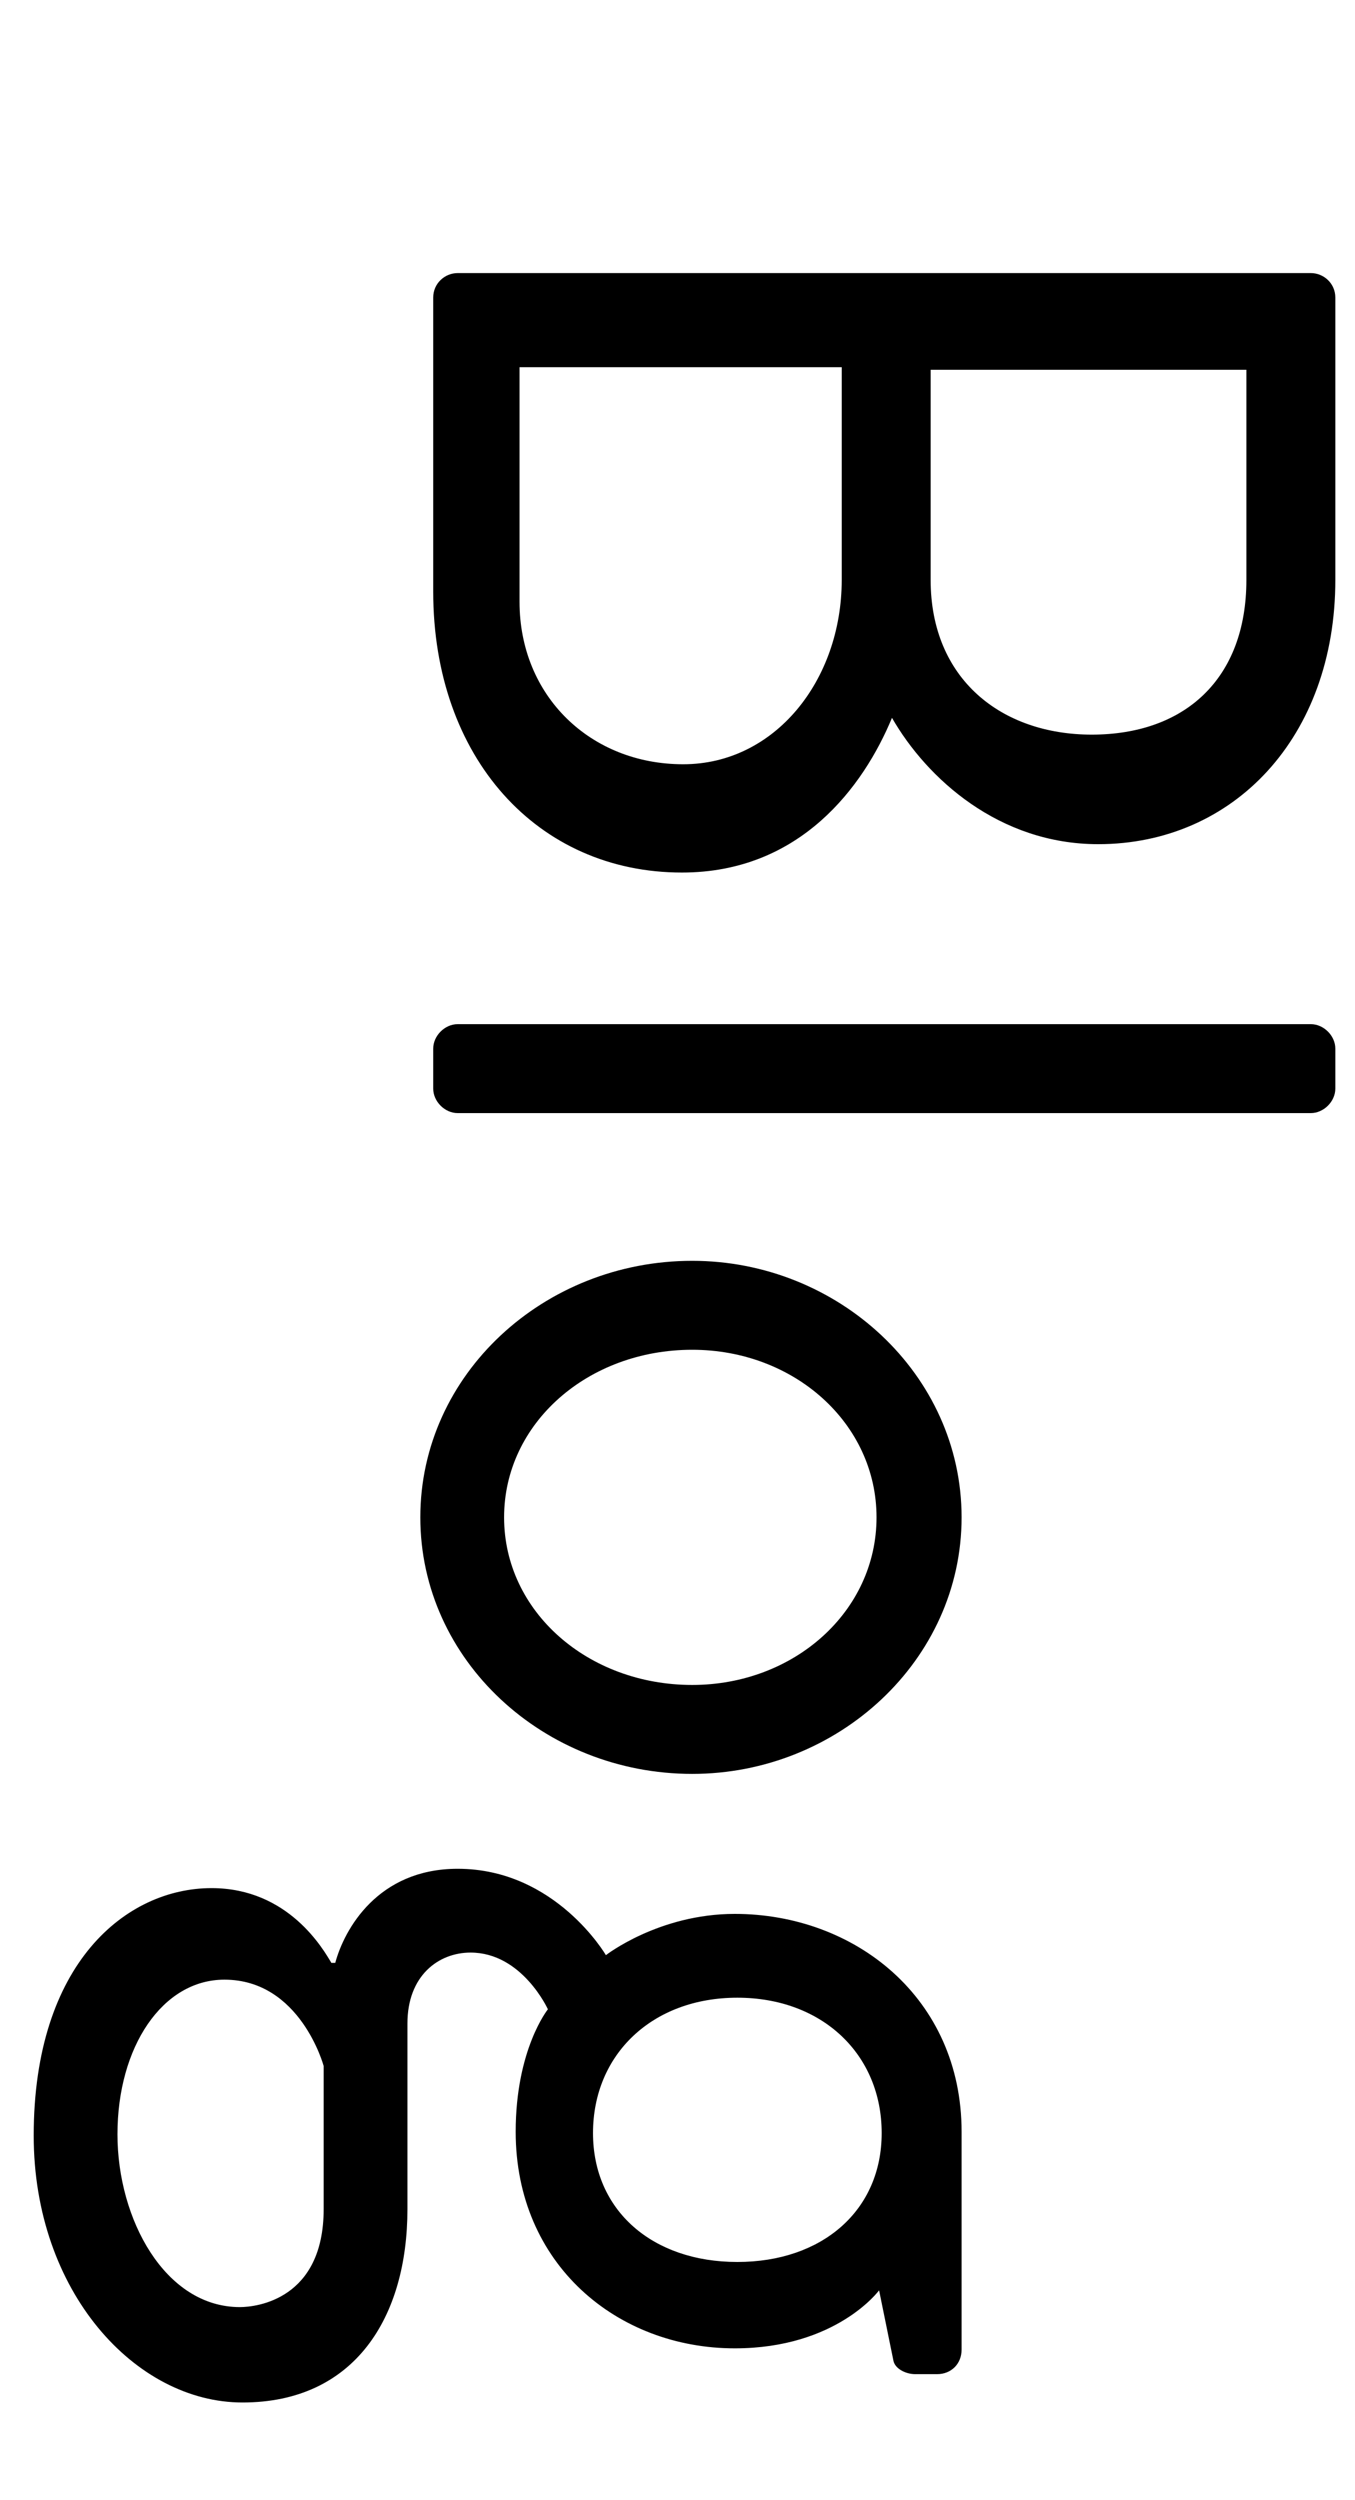 <?xml version="1.0" encoding="UTF-8" standalone="no"?>
<svg
   xmlns:dc="http://purl.org/dc/elements/1.1/"
   xmlns:cc="http://creativecommons.org/ns#"
   xmlns:rdf="http://www.w3.org/1999/02/22-rdf-syntax-ns#"
   xmlns:svg="http://www.w3.org/2000/svg"
   xmlns="http://www.w3.org/2000/svg"
   xmlns:sodipodi="http://sodipodi.sourceforge.net/DTD/sodipodi-0.dtd"
   xmlns:inkscape="http://www.inkscape.org/namespaces/inkscape"
   width="45px"
   height="83px"
   viewBox="0 0 45 83"
   version="1.1"
   id="svg13"
   sodipodi:docname="blog.svg"
   inkscape:version="0.92.4 (5da689c313, 2019-01-14)">
  <sodipodi:namedview
     pagecolor="#ffffff"
     bordercolor="#666666"
     borderopacity="1"
     objecttolerance="10"
     gridtolerance="10"
     guidetolerance="10"
     inkscape:pageopacity="0"
     inkscape:pageshadow="2"
     inkscape:window-width="1920"
     inkscape:window-height="1137"
     id="namedview15"
     showgrid="false"
     inkscape:zoom="2.8433735"
     inkscape:cx="22.5"
     inkscape:cy="41.5"
     inkscape:window-x="-8"
     inkscape:window-y="-8"
     inkscape:window-maximized="1"
     inkscape:current-layer="svg13" />
  <!-- Generator: Sketch 3.6 (26304) - http://www.bohemiancoding.com/sketch -->
  <title
     id="title2">blog</title>
  <desc
     id="desc4">Created with Sketch.</desc>
  <defs
     id="defs6" />
  <g
     id="Page-1"
     stroke="none"
     stroke-width="1"
     fill="none"
     fill-rule="evenodd"
     style="fill:#000000;fill-opacity:1">
    <g
       id="icons"
       transform="translate(-71, -46)"
       fill="#FFFFFF"
       style="fill:#000000;fill-opacity:1">
      <g
         id="Blog"
         transform="translate(94, 91) rotate(-270) translate(-94, -91) translate(58, 69)"
         style="fill:#000000;fill-opacity:1">
        <path
           d="M0.066,29.8 C0.066,30.228 0.408,30.613 0.879,30.613 L10.638,30.613 C16.159,30.613 19.968,27.147 19.968,22.353 C19.968,18.415 17.101,16.318 14.832,15.377 C16.844,14.221 19.026,11.824 19.026,8.529 C19.026,4.035 15.474,0.653 10.252,0.653 L0.879,0.653 C0.408,0.653 0.066,1.039 0.066,1.467 L0.066,29.8 Z M3.276,14.093 L3.276,3.607 L10.252,3.607 C13.548,3.607 15.389,5.661 15.389,8.743 C15.389,11.739 13.548,14.093 10.252,14.093 L3.276,14.093 Z M3.191,27.746 L3.191,17.046 L10.252,17.046 C13.591,17.046 16.373,19.271 16.373,22.31 C16.373,25.392 14.104,27.746 10.98,27.746 L3.191,27.746 Z M25.001,29.8 C25.001,30.228 25.386,30.613 25.814,30.613 L27.141,30.613 C27.569,30.613 27.954,30.228 27.954,29.8 L27.954,1.467 C27.954,1.039 27.569,0.653 27.141,0.653 L25.814,0.653 C25.386,0.653 25.001,1.039 25.001,1.467 L25.001,29.8 Z M32.858,22.011 C32.858,26.933 36.624,31.041 41.375,31.041 C46.126,31.041 49.892,26.933 49.892,22.011 C49.892,17.174 46.126,13.065 41.375,13.065 C36.624,13.065 32.858,17.174 32.858,22.011 L32.858,22.011 Z M35.811,22.011 C35.811,18.629 38.251,15.89 41.375,15.89 C44.5,15.89 46.939,18.629 46.939,22.011 C46.939,25.477 44.5,28.259 41.375,28.259 C38.251,28.259 35.811,25.477 35.811,22.011 L35.811,22.011 Z M53.042,29.8 C53.042,32.454 55.053,33.567 56.166,33.866 L56.166,33.995 C55.738,34.251 53.684,35.407 53.684,37.975 C53.684,40.8 56.166,43.881 61.901,43.881 C67.08,43.881 70.761,40.5 70.761,36.948 C70.761,33.224 67.936,31.469 64.341,31.469 L58.178,31.469 C56.594,31.469 55.824,30.442 55.824,29.372 C55.824,27.66 57.707,26.804 57.707,26.804 C57.707,26.804 59.034,27.874 61.773,27.874 C66.181,27.874 68.963,24.493 68.963,20.598 C68.963,17.217 67.037,15.805 67.037,15.805 L69.349,15.334 C69.648,15.291 69.82,14.906 69.82,14.606 L69.82,13.879 C69.82,13.408 69.477,13.065 69.006,13.065 L61.773,13.065 C57.322,13.065 54.54,16.618 54.54,20.598 C54.54,23.123 55.91,24.878 55.91,24.878 C55.91,24.878 53.042,26.547 53.042,29.8 L53.042,29.8 Z M61.816,25.306 C59.205,25.306 57.322,23.337 57.322,20.513 C57.322,17.688 59.205,15.719 61.816,15.719 C64.384,15.719 66.096,17.688 66.096,20.513 C66.096,23.337 64.384,25.306 61.816,25.306 L61.816,25.306 Z M56.723,37.547 C56.723,35.022 59.59,34.251 59.59,34.251 L64.341,34.251 C67.337,34.251 67.594,36.477 67.594,37.033 C67.594,39.516 64.683,41.099 61.859,41.099 C58.948,41.099 56.723,39.601 56.723,37.547 L56.723,37.547 Z"
           id="path8"
           style="fill:#000000;fill-opacity:1" />
      </g>
    </g>
  </g>
</svg>
